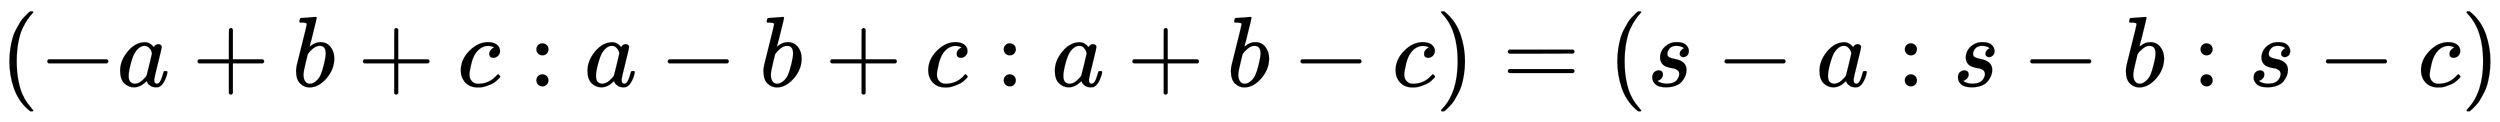 <svg xmlns:xlink="http://www.w3.org/1999/xlink" width="58.046ex" height="2.843ex" style="vertical-align: -0.838ex;" viewBox="0 -863.1 24991.8 1223.9" role="img" focusable="false" xmlns="http://www.w3.org/2000/svg" aria-labelledby="MathJax-SVG-1-Title">
<title id="MathJax-SVG-1-Title">{\displaystyle (-a+b+c:a-b+c:a+b-c)=(s-a:s-b:s-c)}</title>
<defs aria-hidden="true">
<path stroke-width="1" id="E1-MJMAIN-28" d="M94 250Q94 319 104 381T127 488T164 576T202 643T244 695T277 729T302 750H315H319Q333 750 333 741Q333 738 316 720T275 667T226 581T184 443T167 250T184 58T225 -81T274 -167T316 -220T333 -241Q333 -250 318 -250H315H302L274 -226Q180 -141 137 -14T94 250Z"></path>
<path stroke-width="1" id="E1-MJMAIN-2212" d="M84 237T84 250T98 270H679Q694 262 694 250T679 230H98Q84 237 84 250Z"></path>
<path stroke-width="1" id="E1-MJMATHI-61" d="M33 157Q33 258 109 349T280 441Q331 441 370 392Q386 422 416 422Q429 422 439 414T449 394Q449 381 412 234T374 68Q374 43 381 35T402 26Q411 27 422 35Q443 55 463 131Q469 151 473 152Q475 153 483 153H487Q506 153 506 144Q506 138 501 117T481 63T449 13Q436 0 417 -8Q409 -10 393 -10Q359 -10 336 5T306 36L300 51Q299 52 296 50Q294 48 292 46Q233 -10 172 -10Q117 -10 75 30T33 157ZM351 328Q351 334 346 350T323 385T277 405Q242 405 210 374T160 293Q131 214 119 129Q119 126 119 118T118 106Q118 61 136 44T179 26Q217 26 254 59T298 110Q300 114 325 217T351 328Z"></path>
<path stroke-width="1" id="E1-MJMAIN-2B" d="M56 237T56 250T70 270H369V420L370 570Q380 583 389 583Q402 583 409 568V270H707Q722 262 722 250T707 230H409V-68Q401 -82 391 -82H389H387Q375 -82 369 -68V230H70Q56 237 56 250Z"></path>
<path stroke-width="1" id="E1-MJMATHI-62" d="M73 647Q73 657 77 670T89 683Q90 683 161 688T234 694Q246 694 246 685T212 542Q204 508 195 472T180 418L176 399Q176 396 182 402Q231 442 283 442Q345 442 383 396T422 280Q422 169 343 79T173 -11Q123 -11 82 27T40 150V159Q40 180 48 217T97 414Q147 611 147 623T109 637Q104 637 101 637H96Q86 637 83 637T76 640T73 647ZM336 325V331Q336 405 275 405Q258 405 240 397T207 376T181 352T163 330L157 322L136 236Q114 150 114 114Q114 66 138 42Q154 26 178 26Q211 26 245 58Q270 81 285 114T318 219Q336 291 336 325Z"></path>
<path stroke-width="1" id="E1-MJMATHI-63" d="M34 159Q34 268 120 355T306 442Q362 442 394 418T427 355Q427 326 408 306T360 285Q341 285 330 295T319 325T330 359T352 380T366 386H367Q367 388 361 392T340 400T306 404Q276 404 249 390Q228 381 206 359Q162 315 142 235T121 119Q121 73 147 50Q169 26 205 26H209Q321 26 394 111Q403 121 406 121Q410 121 419 112T429 98T420 83T391 55T346 25T282 0T202 -11Q127 -11 81 37T34 159Z"></path>
<path stroke-width="1" id="E1-MJMAIN-3A" d="M78 370Q78 394 95 412T138 430Q162 430 180 414T199 371Q199 346 182 328T139 310T96 327T78 370ZM78 60Q78 84 95 102T138 120Q162 120 180 104T199 61Q199 36 182 18T139 0T96 17T78 60Z"></path>
<path stroke-width="1" id="E1-MJMAIN-29" d="M60 749L64 750Q69 750 74 750H86L114 726Q208 641 251 514T294 250Q294 182 284 119T261 12T224 -76T186 -143T145 -194T113 -227T90 -246Q87 -249 86 -250H74Q66 -250 63 -250T58 -247T55 -238Q56 -237 66 -225Q221 -64 221 250T66 725Q56 737 55 738Q55 746 60 749Z"></path>
<path stroke-width="1" id="E1-MJMAIN-3D" d="M56 347Q56 360 70 367H707Q722 359 722 347Q722 336 708 328L390 327H72Q56 332 56 347ZM56 153Q56 168 72 173H708Q722 163 722 153Q722 140 707 133H70Q56 140 56 153Z"></path>
<path stroke-width="1" id="E1-MJMATHI-73" d="M131 289Q131 321 147 354T203 415T300 442Q362 442 390 415T419 355Q419 323 402 308T364 292Q351 292 340 300T328 326Q328 342 337 354T354 372T367 378Q368 378 368 379Q368 382 361 388T336 399T297 405Q249 405 227 379T204 326Q204 301 223 291T278 274T330 259Q396 230 396 163Q396 135 385 107T352 51T289 7T195 -10Q118 -10 86 19T53 87Q53 126 74 143T118 160Q133 160 146 151T160 120Q160 94 142 76T111 58Q109 57 108 57T107 55Q108 52 115 47T146 34T201 27Q237 27 263 38T301 66T318 97T323 122Q323 150 302 164T254 181T195 196T148 231Q131 256 131 289Z"></path>
</defs>
<g stroke="currentColor" fill="currentColor" stroke-width="0" transform="matrix(1 0 0 -1 0 0)" aria-hidden="true">
 <use xlink:href="#E1-MJMAIN-28" x="0" y="0"></use>
 <use xlink:href="#E1-MJMAIN-2212" x="389" y="0"></use>
 <use xlink:href="#E1-MJMATHI-61" x="1168" y="0"></use>
 <use xlink:href="#E1-MJMAIN-2B" x="1919" y="0"></use>
 <use xlink:href="#E1-MJMATHI-62" x="2920" y="0"></use>
 <use xlink:href="#E1-MJMAIN-2B" x="3572" y="0"></use>
 <use xlink:href="#E1-MJMATHI-63" x="4572" y="0"></use>
 <use xlink:href="#E1-MJMAIN-3A" x="5284" y="0"></use>
 <use xlink:href="#E1-MJMATHI-61" x="5840" y="0"></use>
 <use xlink:href="#E1-MJMAIN-2212" x="6592" y="0"></use>
 <use xlink:href="#E1-MJMATHI-62" x="7592" y="0"></use>
 <use xlink:href="#E1-MJMAIN-2B" x="8244" y="0"></use>
 <use xlink:href="#E1-MJMATHI-63" x="9245" y="0"></use>
 <use xlink:href="#E1-MJMAIN-3A" x="9956" y="0"></use>
 <use xlink:href="#E1-MJMATHI-61" x="10512" y="0"></use>
 <use xlink:href="#E1-MJMAIN-2B" x="11264" y="0"></use>
 <use xlink:href="#E1-MJMATHI-62" x="12265" y="0"></use>
 <use xlink:href="#E1-MJMAIN-2212" x="12917" y="0"></use>
 <use xlink:href="#E1-MJMATHI-63" x="13917" y="0"></use>
 <use xlink:href="#E1-MJMAIN-29" x="14351" y="0"></use>
 <use xlink:href="#E1-MJMAIN-3D" x="15018" y="0"></use>
 <use xlink:href="#E1-MJMAIN-28" x="16074" y="0"></use>
 <use xlink:href="#E1-MJMATHI-73" x="16464" y="0"></use>
 <use xlink:href="#E1-MJMAIN-2212" x="17156" y="0"></use>
 <use xlink:href="#E1-MJMATHI-61" x="18156" y="0"></use>
 <use xlink:href="#E1-MJMAIN-3A" x="18964" y="0"></use>
 <use xlink:href="#E1-MJMATHI-73" x="19520" y="0"></use>
 <use xlink:href="#E1-MJMAIN-2212" x="20212" y="0"></use>
 <use xlink:href="#E1-MJMATHI-62" x="21212" y="0"></use>
 <use xlink:href="#E1-MJMAIN-3A" x="21920" y="0"></use>
 <use xlink:href="#E1-MJMATHI-73" x="22476" y="0"></use>
 <use xlink:href="#E1-MJMAIN-2212" x="23168" y="0"></use>
 <use xlink:href="#E1-MJMATHI-63" x="24168" y="0"></use>
 <use xlink:href="#E1-MJMAIN-29" x="24602" y="0"></use>
</g>
</svg>